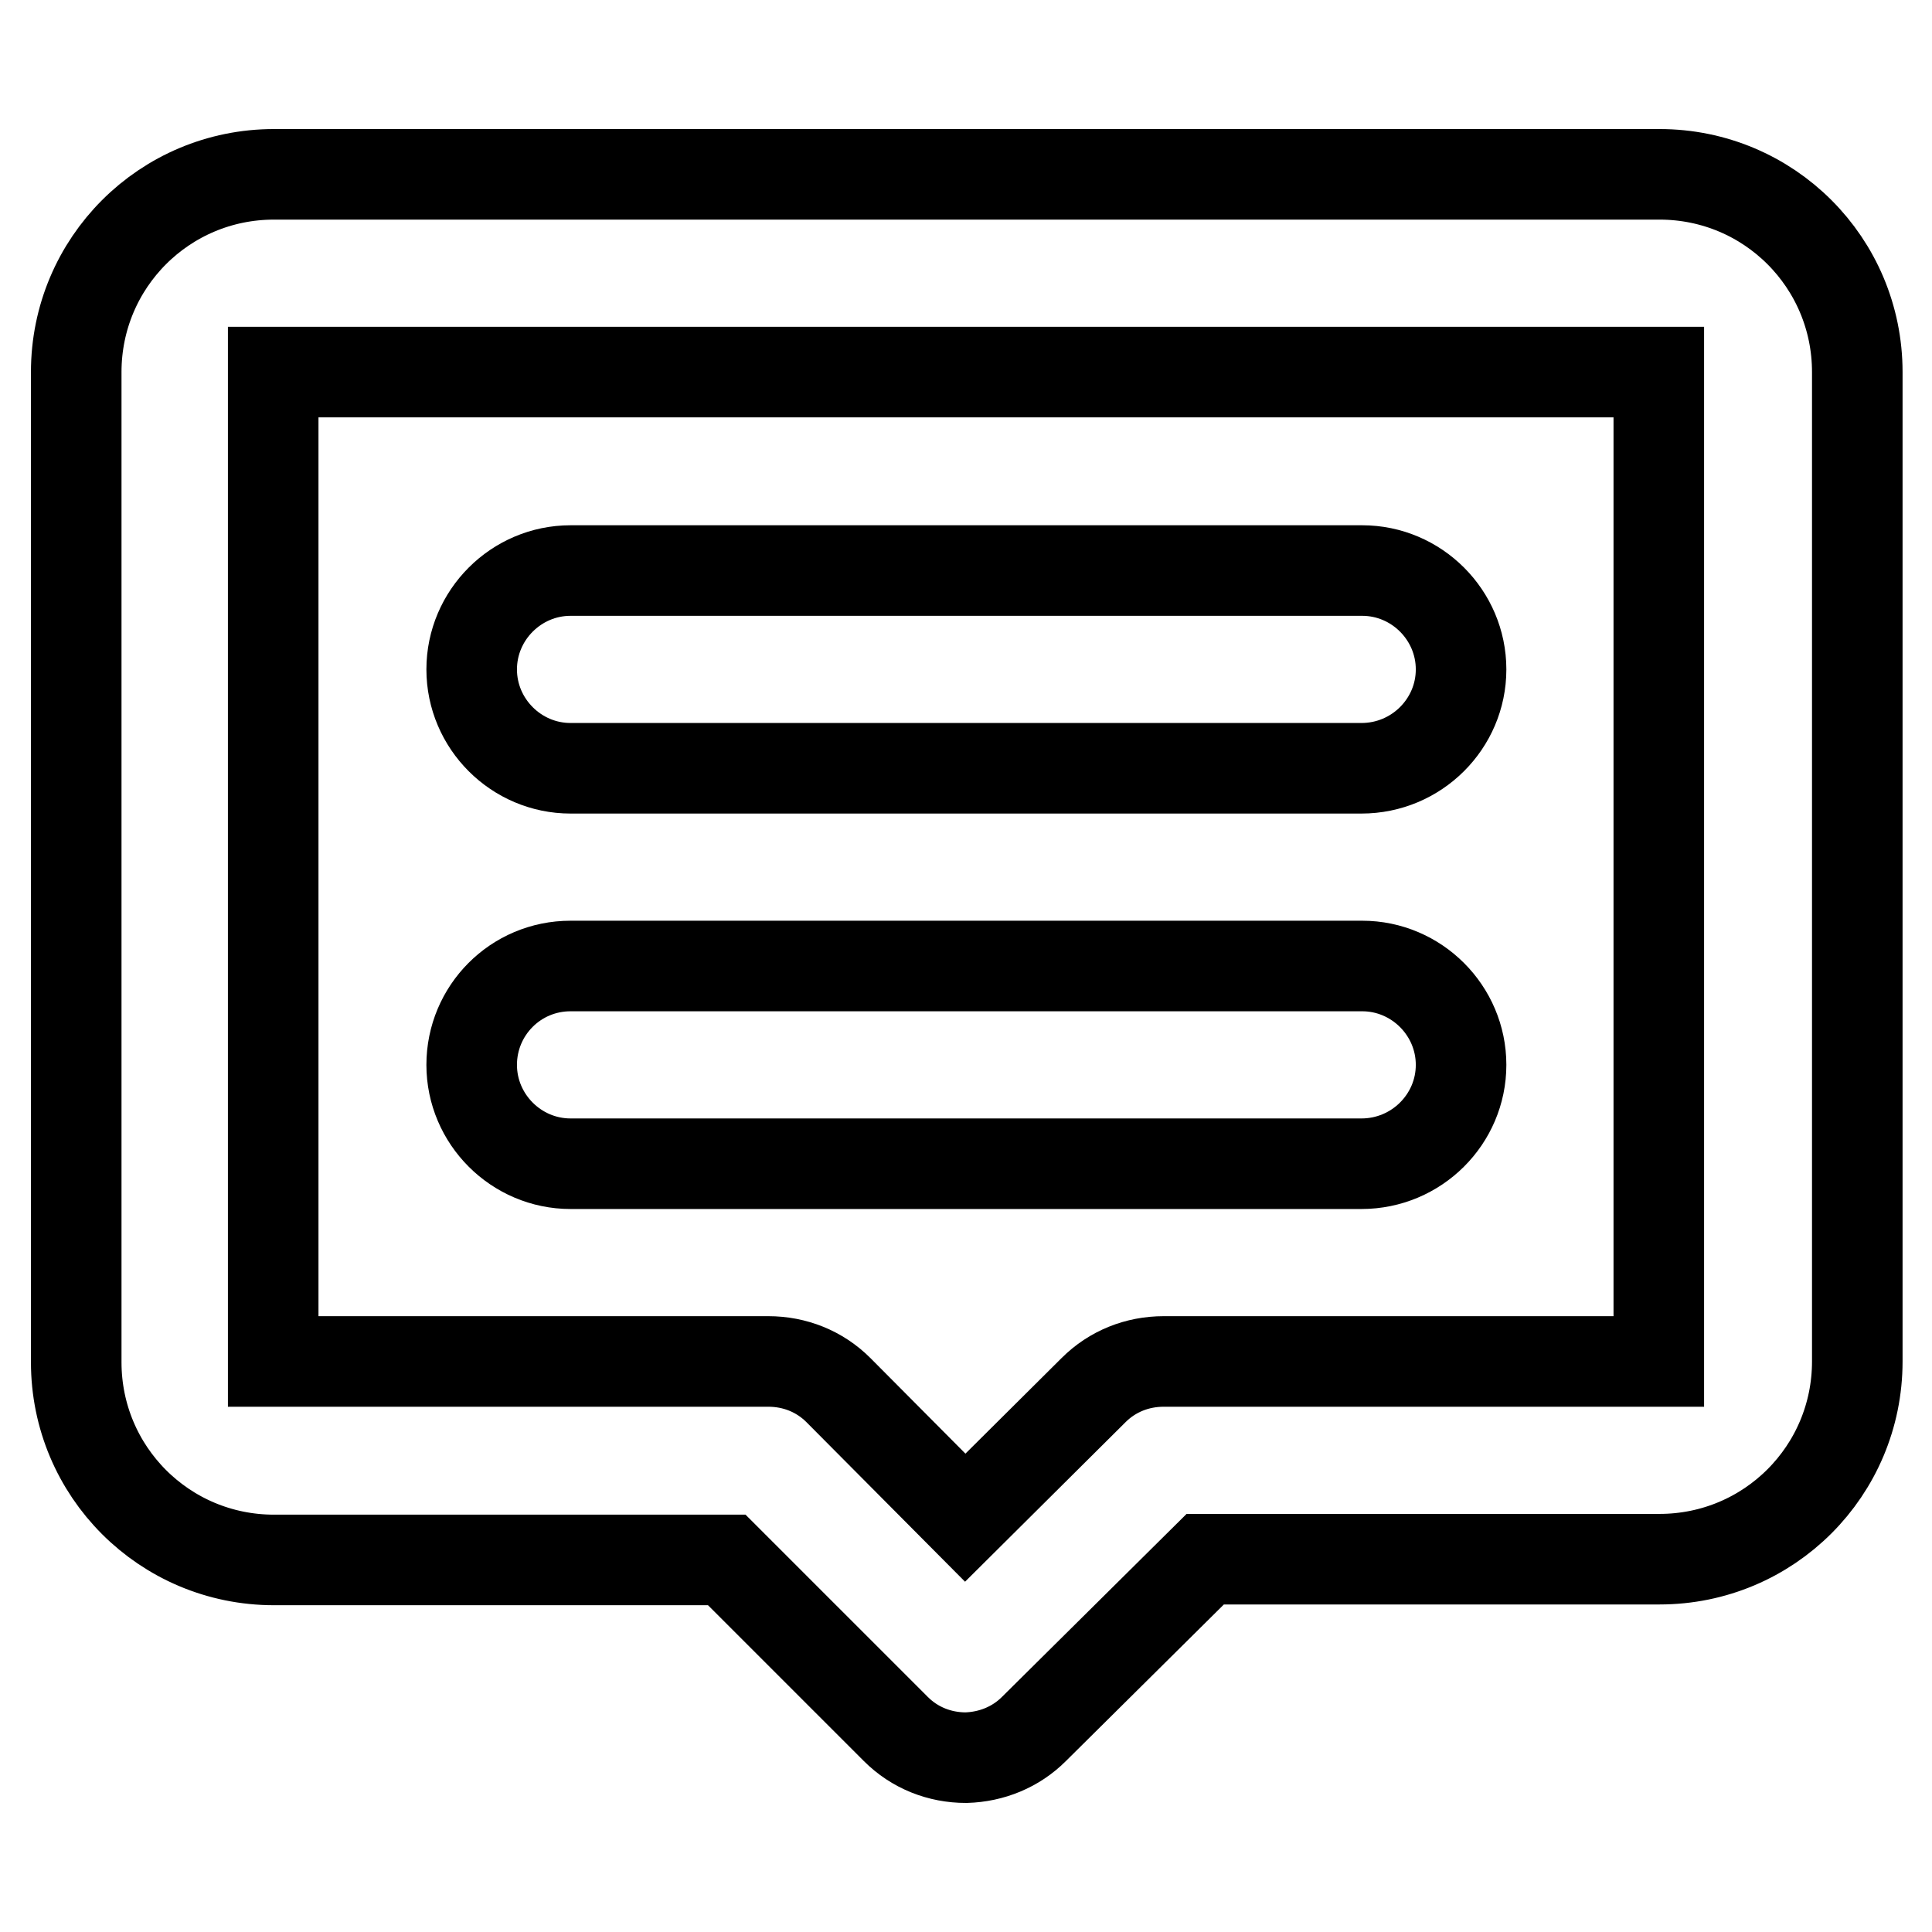<?xml version="1.0" encoding="utf-8"?>
<!-- Svg Vector Icons : http://www.onlinewebfonts.com/icon -->
<!DOCTYPE svg PUBLIC "-//W3C//DTD SVG 1.1//EN" "http://www.w3.org/Graphics/SVG/1.1/DTD/svg11.dtd">
<svg version="1.1" xmlns="http://www.w3.org/2000/svg" xmlns:xlink="http://www.w3.org/1999/xlink" x="0px" y="0px" viewBox="0 0 256 256" enable-background="new 0 0 256 256" xml:space="preserve">
<g> <path stroke-width="12" fill-opacity="0" stroke="#000000"  d="M180.4,101.8H75.6c-7.2,0-13.1-5.9-13.1-13.1c0-7.2,5.9-13.1,13.1-13.1h104.9c7.2,0,13.1,5.9,13.1,13.1 C193.6,95.9,187.7,101.8,180.4,101.8z M180.4,154.2H75.6c-7.2,0-13.1-5.9-13.1-13.1S68.3,128,75.6,128h104.9 c7.2,0,13.1,5.9,13.1,13.1S187.7,154.2,180.4,154.2z M128,232.9c-3.5,0-6.8-1.3-9.3-3.8l-22.4-22.4h-60 c-14.5,0-26.2-11.7-26.2-26.2V49.3c0-14.5,11.7-26.2,26.2-26.2h183.6c14.5,0,26.2,11.7,26.2,26.2v131.1c0,14.5-11.7,26.2-26.2,26.2 h-60.2L137,229.1C134.6,231.5,131.4,232.8,128,232.9z M36.2,49.3v131.1h65.6c3.5,0,6.8,1.3,9.3,3.8l16.8,16.9l17-16.9 c2.5-2.5,5.8-3.8,9.3-3.8h65.6V49.3H36.2z"/></g>
</svg>